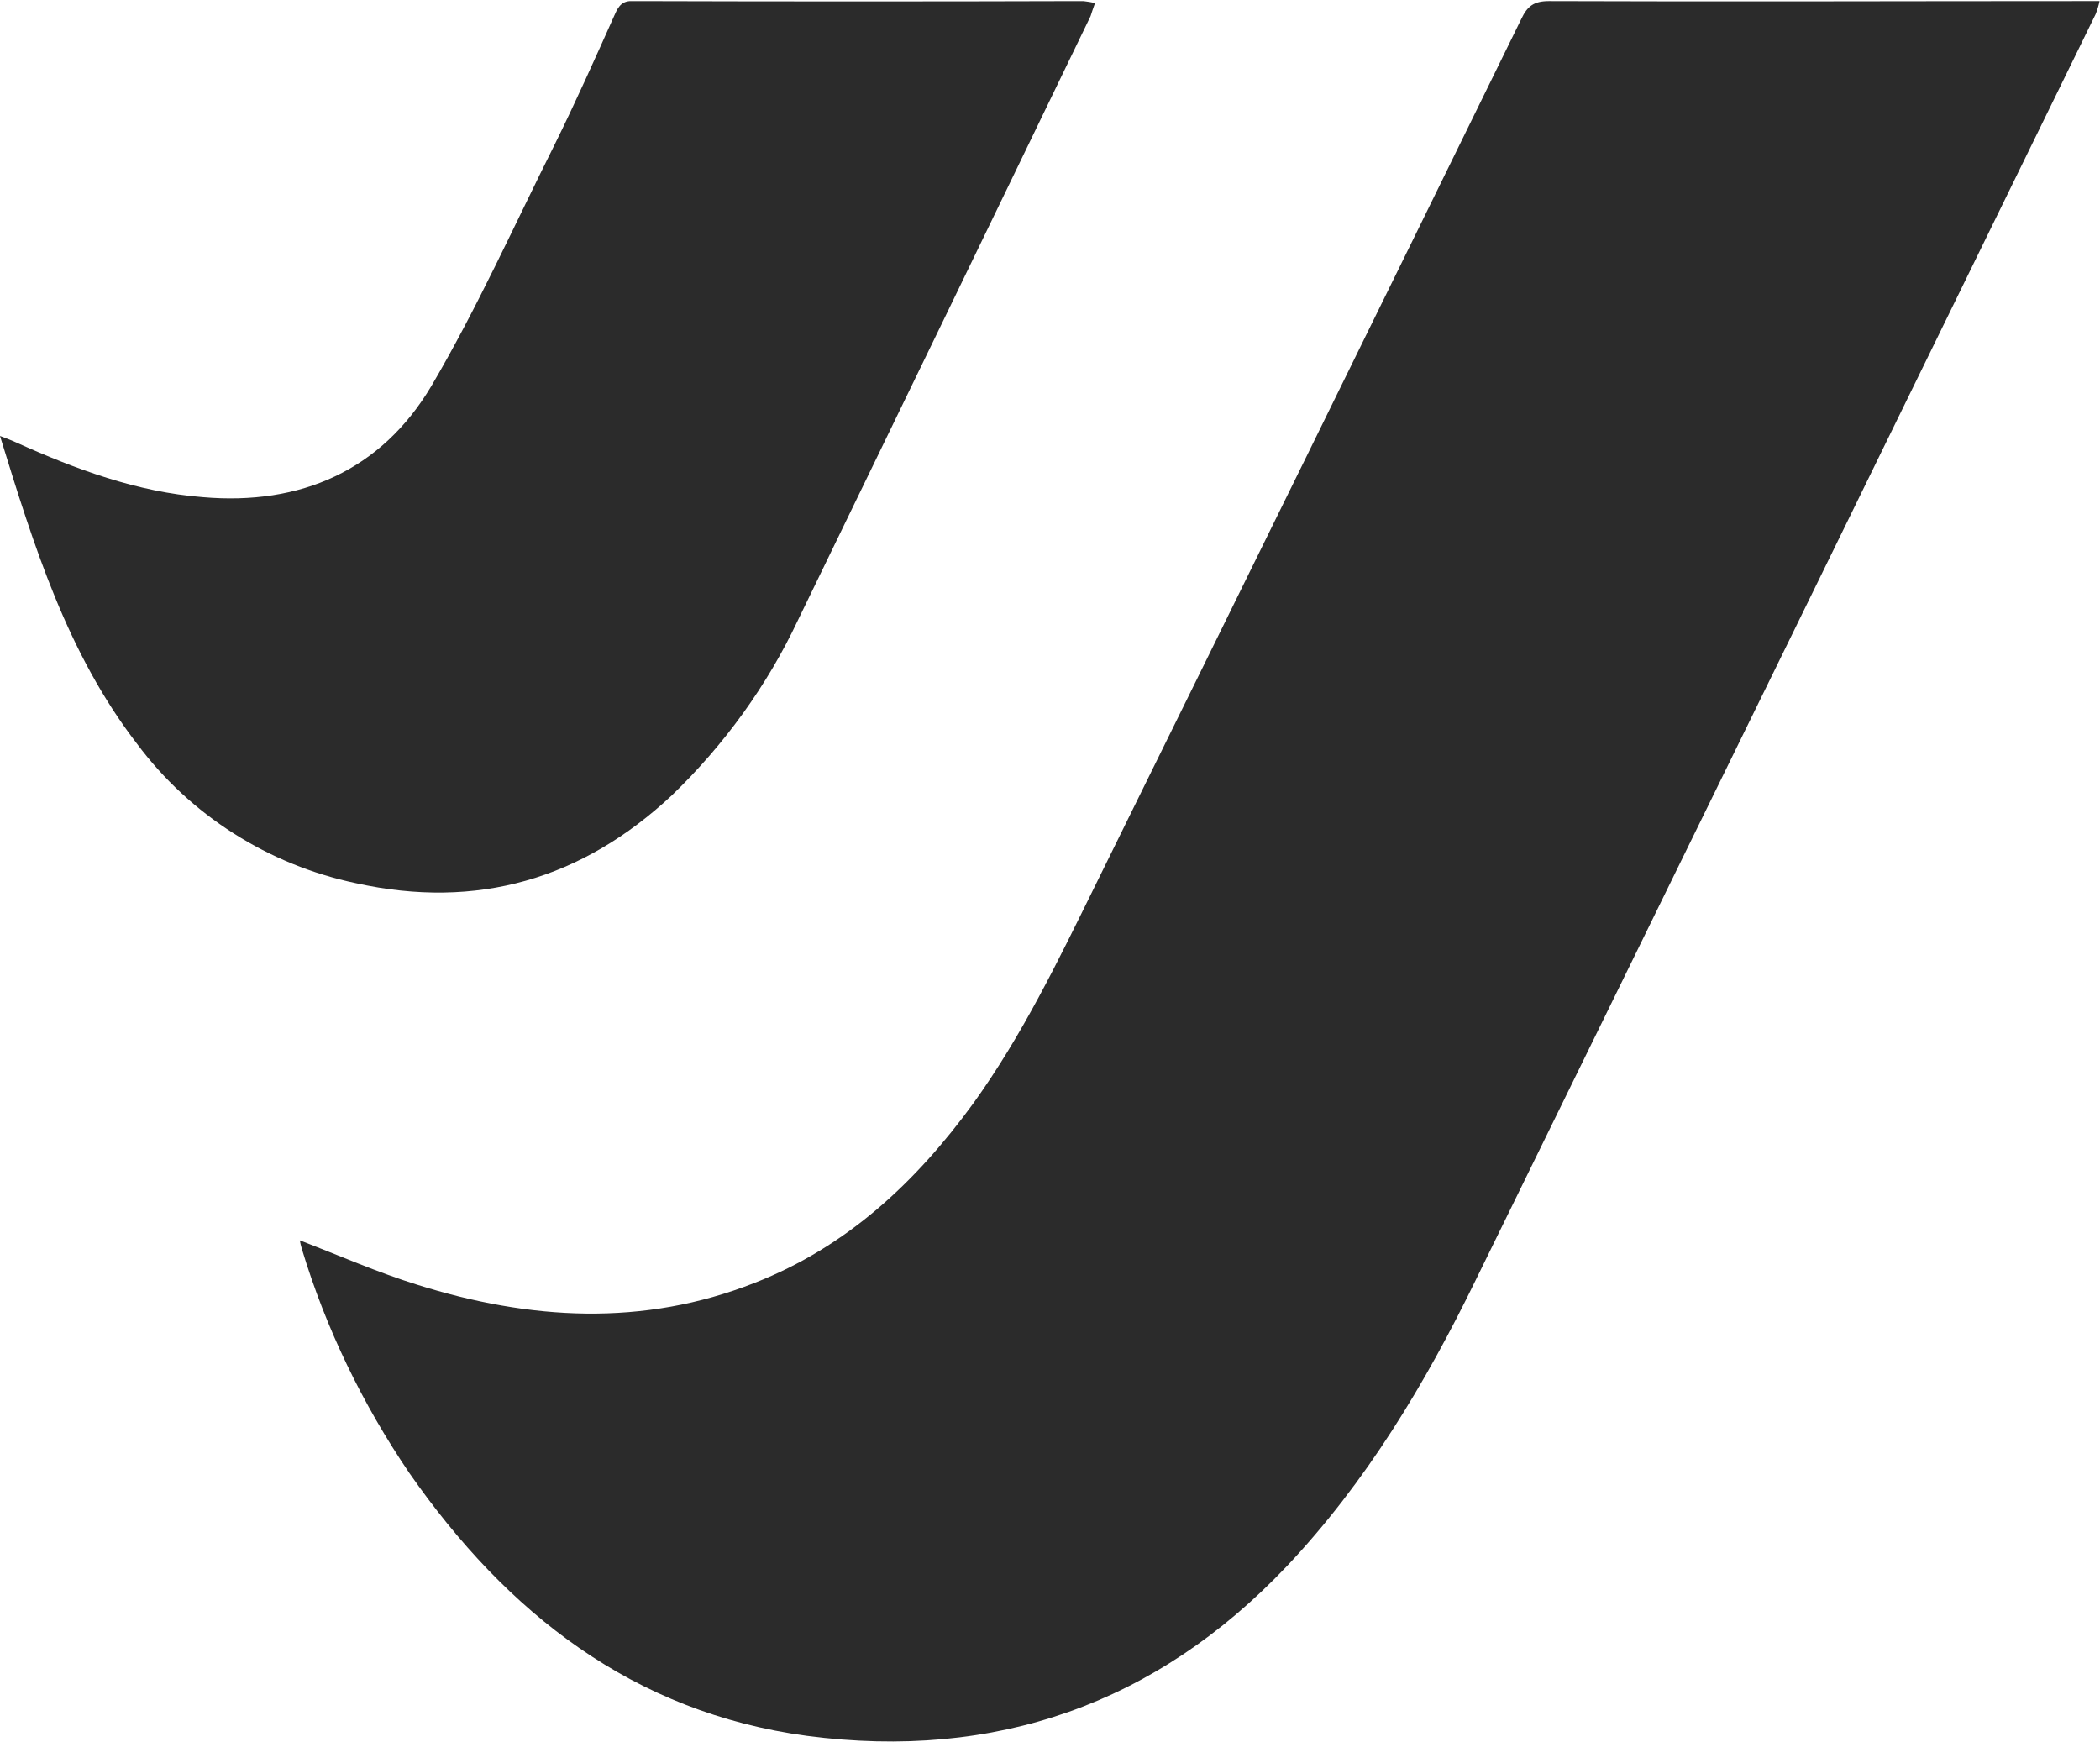 <svg version="1.2" xmlns="http://www.w3.org/2000/svg" viewBox="0 0 1548 1284" width="1548" height="1284"><defs><clipPath clipPathUnits="userSpaceOnUse" id="cp1"><path d="m7457.29 0.81v1283.19h-7457.29v-1283.19z"/></clipPath></defs><style>.a{fill:#2b2b2b}</style><g clip-path="url(#cp1)"><path class="a" d="m221 914.4c28.9 11.1 57.2 23.6 86.5 32.7 82.7 26 166.3 31.2 248.9-1.4 67.8-26.5 118.7-74.1 161-132.2 36-50 62.4-104.8 89.4-159.6q157.6-319.6 314.7-640.1c4.3-9.1 9.1-13 20.2-13 130.7 0.5 261.3 0 392 0h14q-1 4.8-2.9 9.6-228.2 466.7-457 933.3c-37 76-80.7 149-139.3 211-96.1 101.4-214.8 143.2-353.6 125-128.3-17.3-221.1-90.4-293.1-193.7-34.6-50.9-61.6-106.7-79.3-165.3q-1-3.4-1.5-6.3z"/><path class="a" d="m807.2 2.2c-1.4 3.9-2.4 6.8-3.3 9.7q-107.7 223-215.8 445.5c-22.6 48-54.3 91.8-92.7 128.8-66.3 62-143.7 84.6-233 64.9-64.4-13.5-122.1-50-161.5-102.9-51.4-66.8-75.9-145.6-100.9-226.8 5.3 1.9 8.6 3.3 12 4.8 43.7 19.7 88.9 36.5 137.4 40.3 72.1 6.3 131.7-19.7 168.7-82.1 33.6-57.2 61-118.3 90.8-177.9 15.4-31.2 29.8-63.4 44.2-95.6 2.9-6.7 5.8-10.6 13.9-10.1q165.8 0.5 331.6 0 4.3 0.5 8.6 1.4z"/></g></svg>